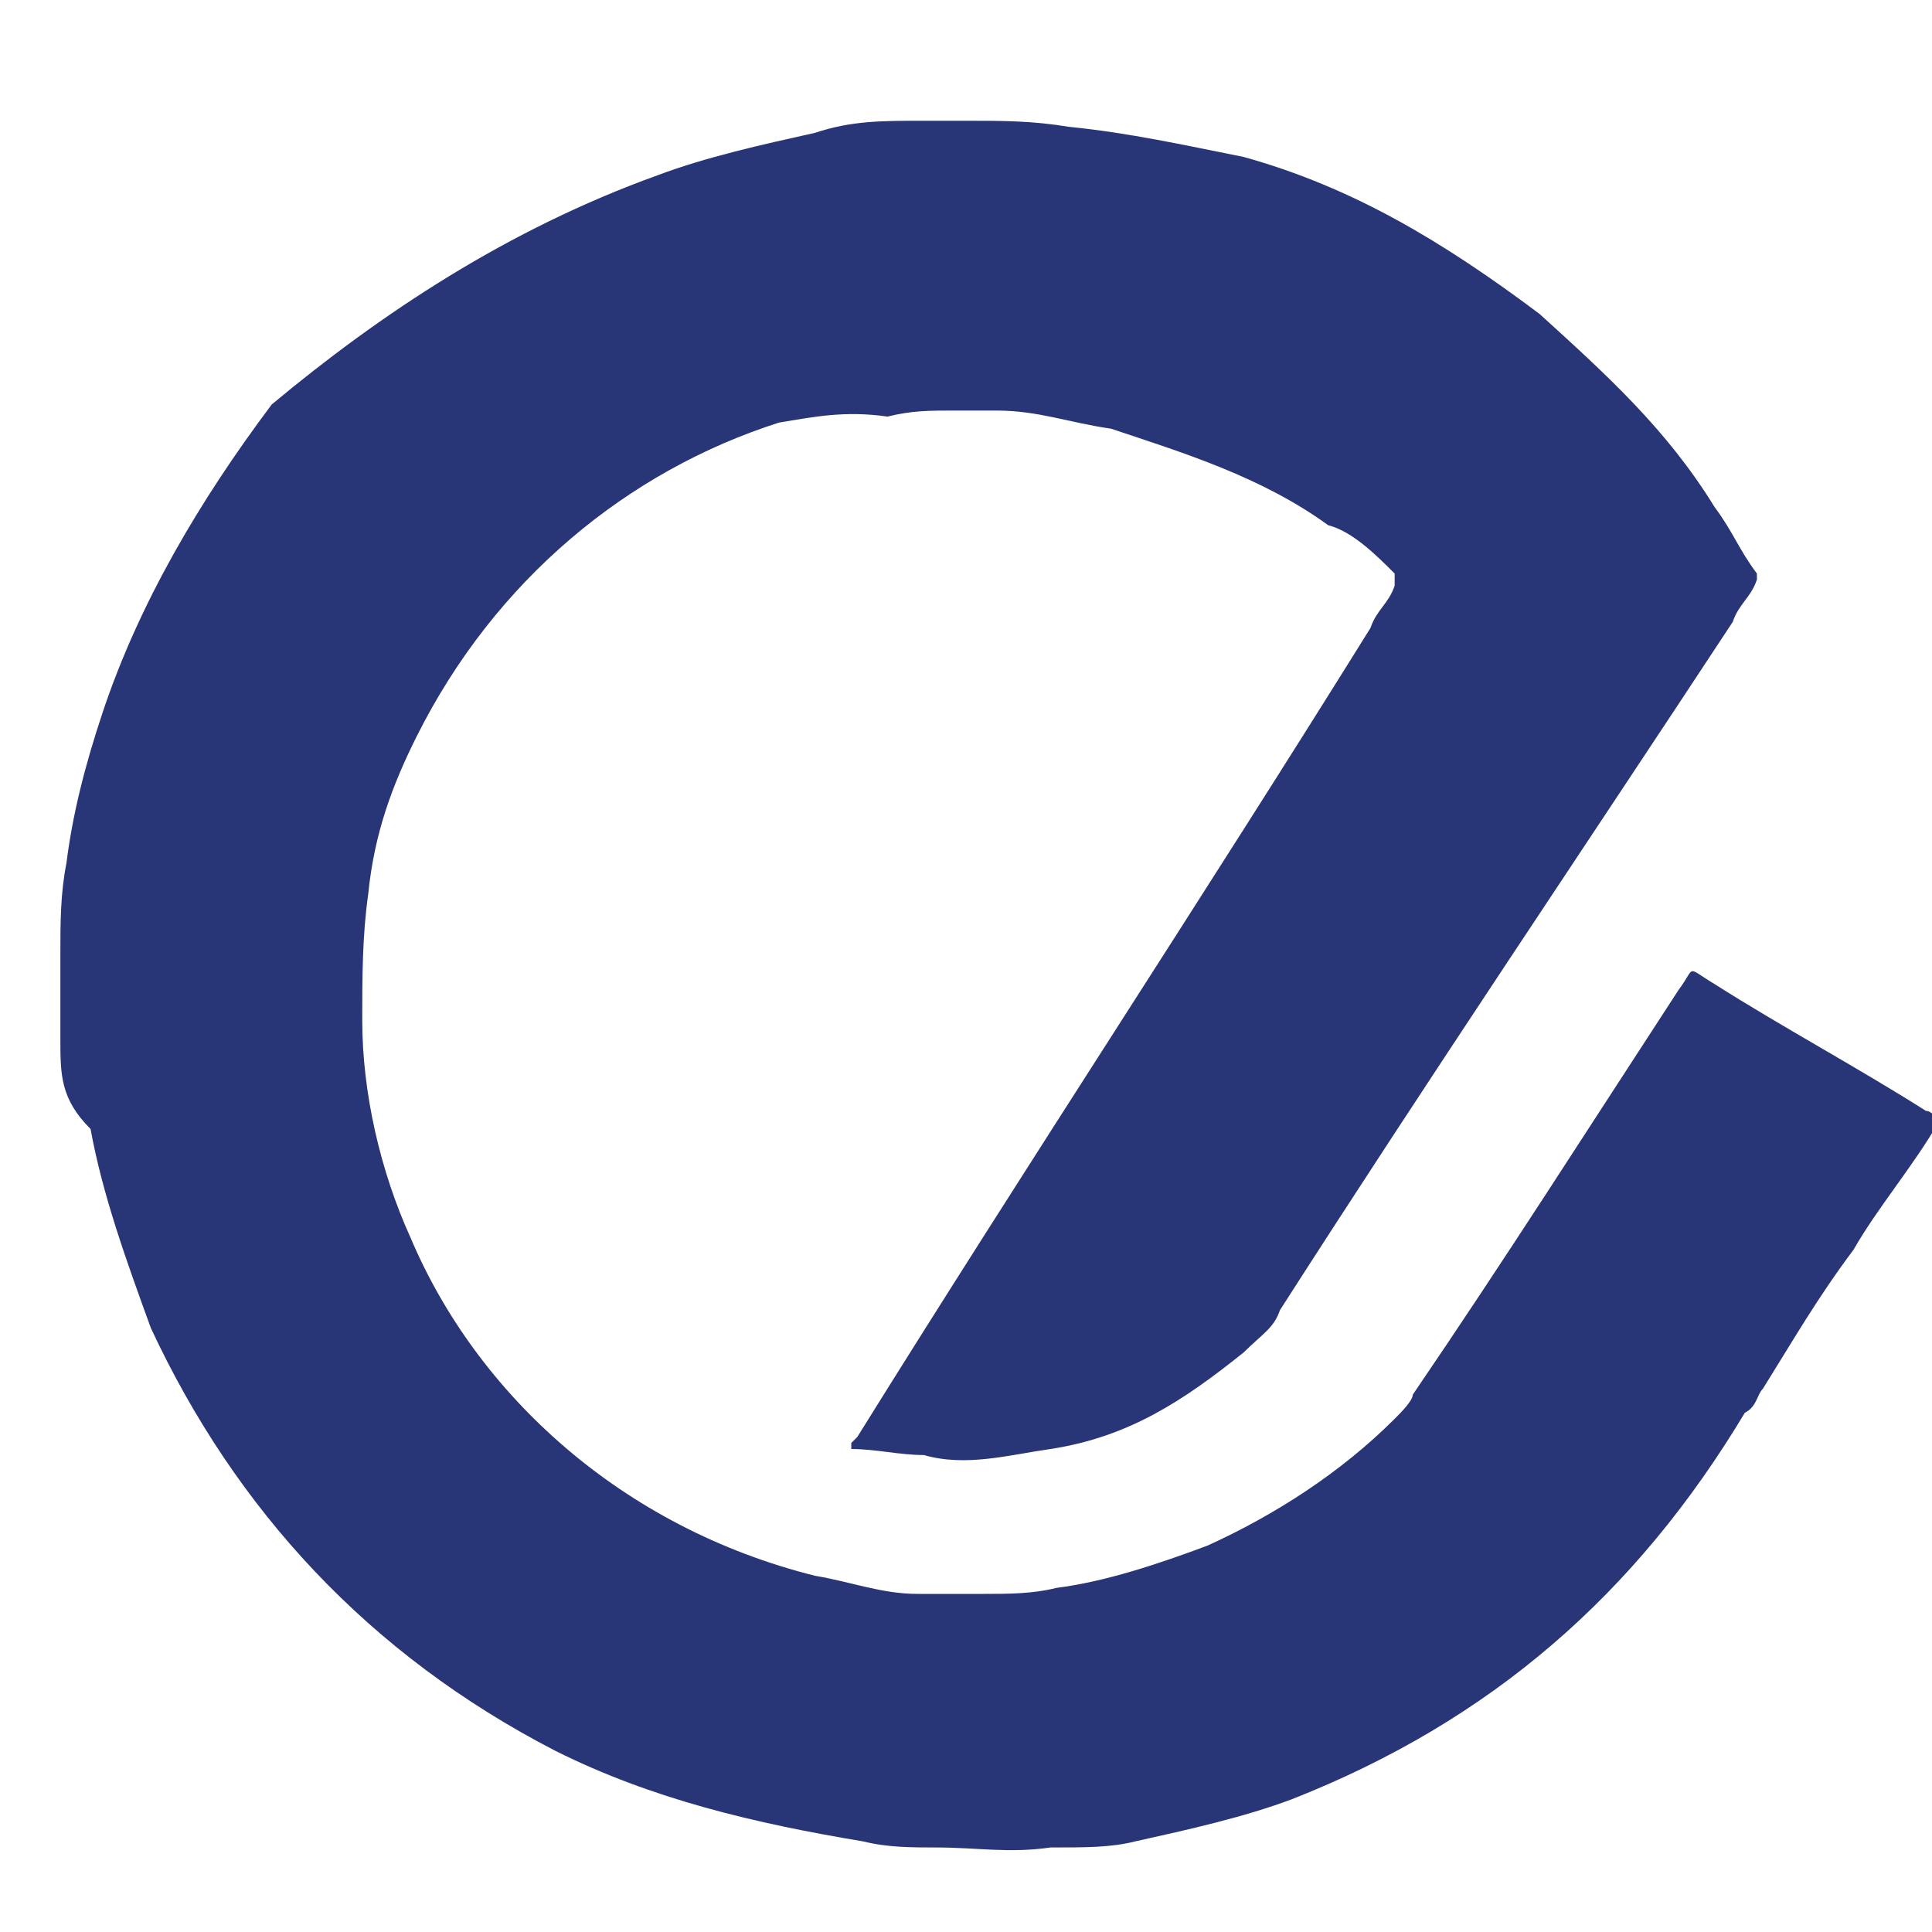 <?xml version="1.0" encoding="utf-8"?>
<!-- Generator: Adobe Illustrator 24.1.2, SVG Export Plug-In . SVG Version: 6.00 Build 0)  -->
<svg version="1.1" id="Layer_1" xmlns="http://www.w3.org/2000/svg" xmlns:xlink="http://www.w3.org/1999/xlink" x="0px" y="0px"
	 viewBox="0 0 32 32" style="enable-background:new 0 0 32 32;" xml:space="preserve">
<style type="text/css">
	.st0{fill:#283577;}
</style>
<g>
	<path class="st0" d="M16,2c0.6,0,1.1,0,1.7,0.1c1,0.1,1.9,0.3,2.9,0.5c1.8,0.5,3.3,1.4,4.9,2.6c1.1,1,2.1,1.9,2.9,3.2
		c0.3,0.4,0.4,0.7,0.7,1.1c0,0.1,0,0.1,0,0.1c-0.1,0.3-0.3,0.4-0.4,0.7c-2.5,3.8-5,7.5-7.5,11.4c-0.1,0.3-0.3,0.4-0.6,0.7
		c-1,0.8-1.9,1.4-3.2,1.6c-0.7,0.1-1.4,0.3-2.1,0.1c-0.4,0-0.8-0.1-1.2-0.1c0,0,0,0,0-0.1l0.1-0.1c2.8-4.5,5.7-8.9,8.5-13.4
		c0.1-0.3,0.3-0.4,0.4-0.7V9.5c-0.3-0.3-0.7-0.7-1.1-0.8c-1.1-0.8-2.4-1.2-3.6-1.6c-0.7-0.1-1.2-0.3-1.9-0.3c-0.3,0-0.4,0-0.7,0
		c-0.4,0-0.7,0-1.1,0.1c-0.7-0.1-1.2,0-1.8,0.1c-2.5,0.8-4.7,2.6-6,5.2c-0.4,0.8-0.7,1.6-0.8,2.6c-0.1,0.7-0.1,1.4-0.1,2.1
		c0,1.2,0.3,2.5,0.8,3.6c1.1,2.6,3.5,4.8,6.7,5.6c0.6,0.1,1.1,0.3,1.7,0.3c0.4,0,0.8,0,1.1,0c0.4,0,0.8,0,1.2-0.1
		c0.8-0.1,1.7-0.4,2.5-0.7c1.1-0.5,2.2-1.2,3.1-2.1c0.1-0.1,0.3-0.3,0.3-0.4c1.5-2.2,2.9-4.4,4.4-6.7c0.3-0.4,0.1-0.4,0.6-0.1
		c1.1,0.7,2.4,1.4,3.5,2.1c0.1,0,0.1,0.1,0.3,0.1l0,0c0,0,0,0.1-0.1,0.1c-0.4,0.7-1,1.4-1.4,2.1c-0.6,0.8-1,1.5-1.5,2.3
		c-0.1,0.1-0.1,0.3-0.3,0.4c-1.8,3-4.2,5.1-7.5,6.4c-0.8,0.3-1.7,0.5-2.6,0.7c-0.4,0.1-0.8,0.1-1.4,0.1c-0.7,0.1-1.2,0-1.9,0
		c-0.4,0-0.8,0-1.2-0.1c-1.8-0.3-3.5-0.7-5.1-1.5c-3.1-1.6-5.3-4-6.7-7c-0.4-1.1-0.8-2.2-1-3.3C1,18.2,1,17.8,1,17.2
		c0-0.4,0-1,0-1.4c0-0.5,0-1,0.1-1.5c0.1-0.8,0.3-1.6,0.6-2.5C2.3,10,3.3,8.3,4.5,6.7c1.8-1.5,3.9-2.9,6.4-3.8
		c0.8-0.3,1.7-0.5,2.6-0.7C14.1,2,14.6,2,15.3,2C15.5,2,15.8,2,16,2z"/>
</g>
</svg>
